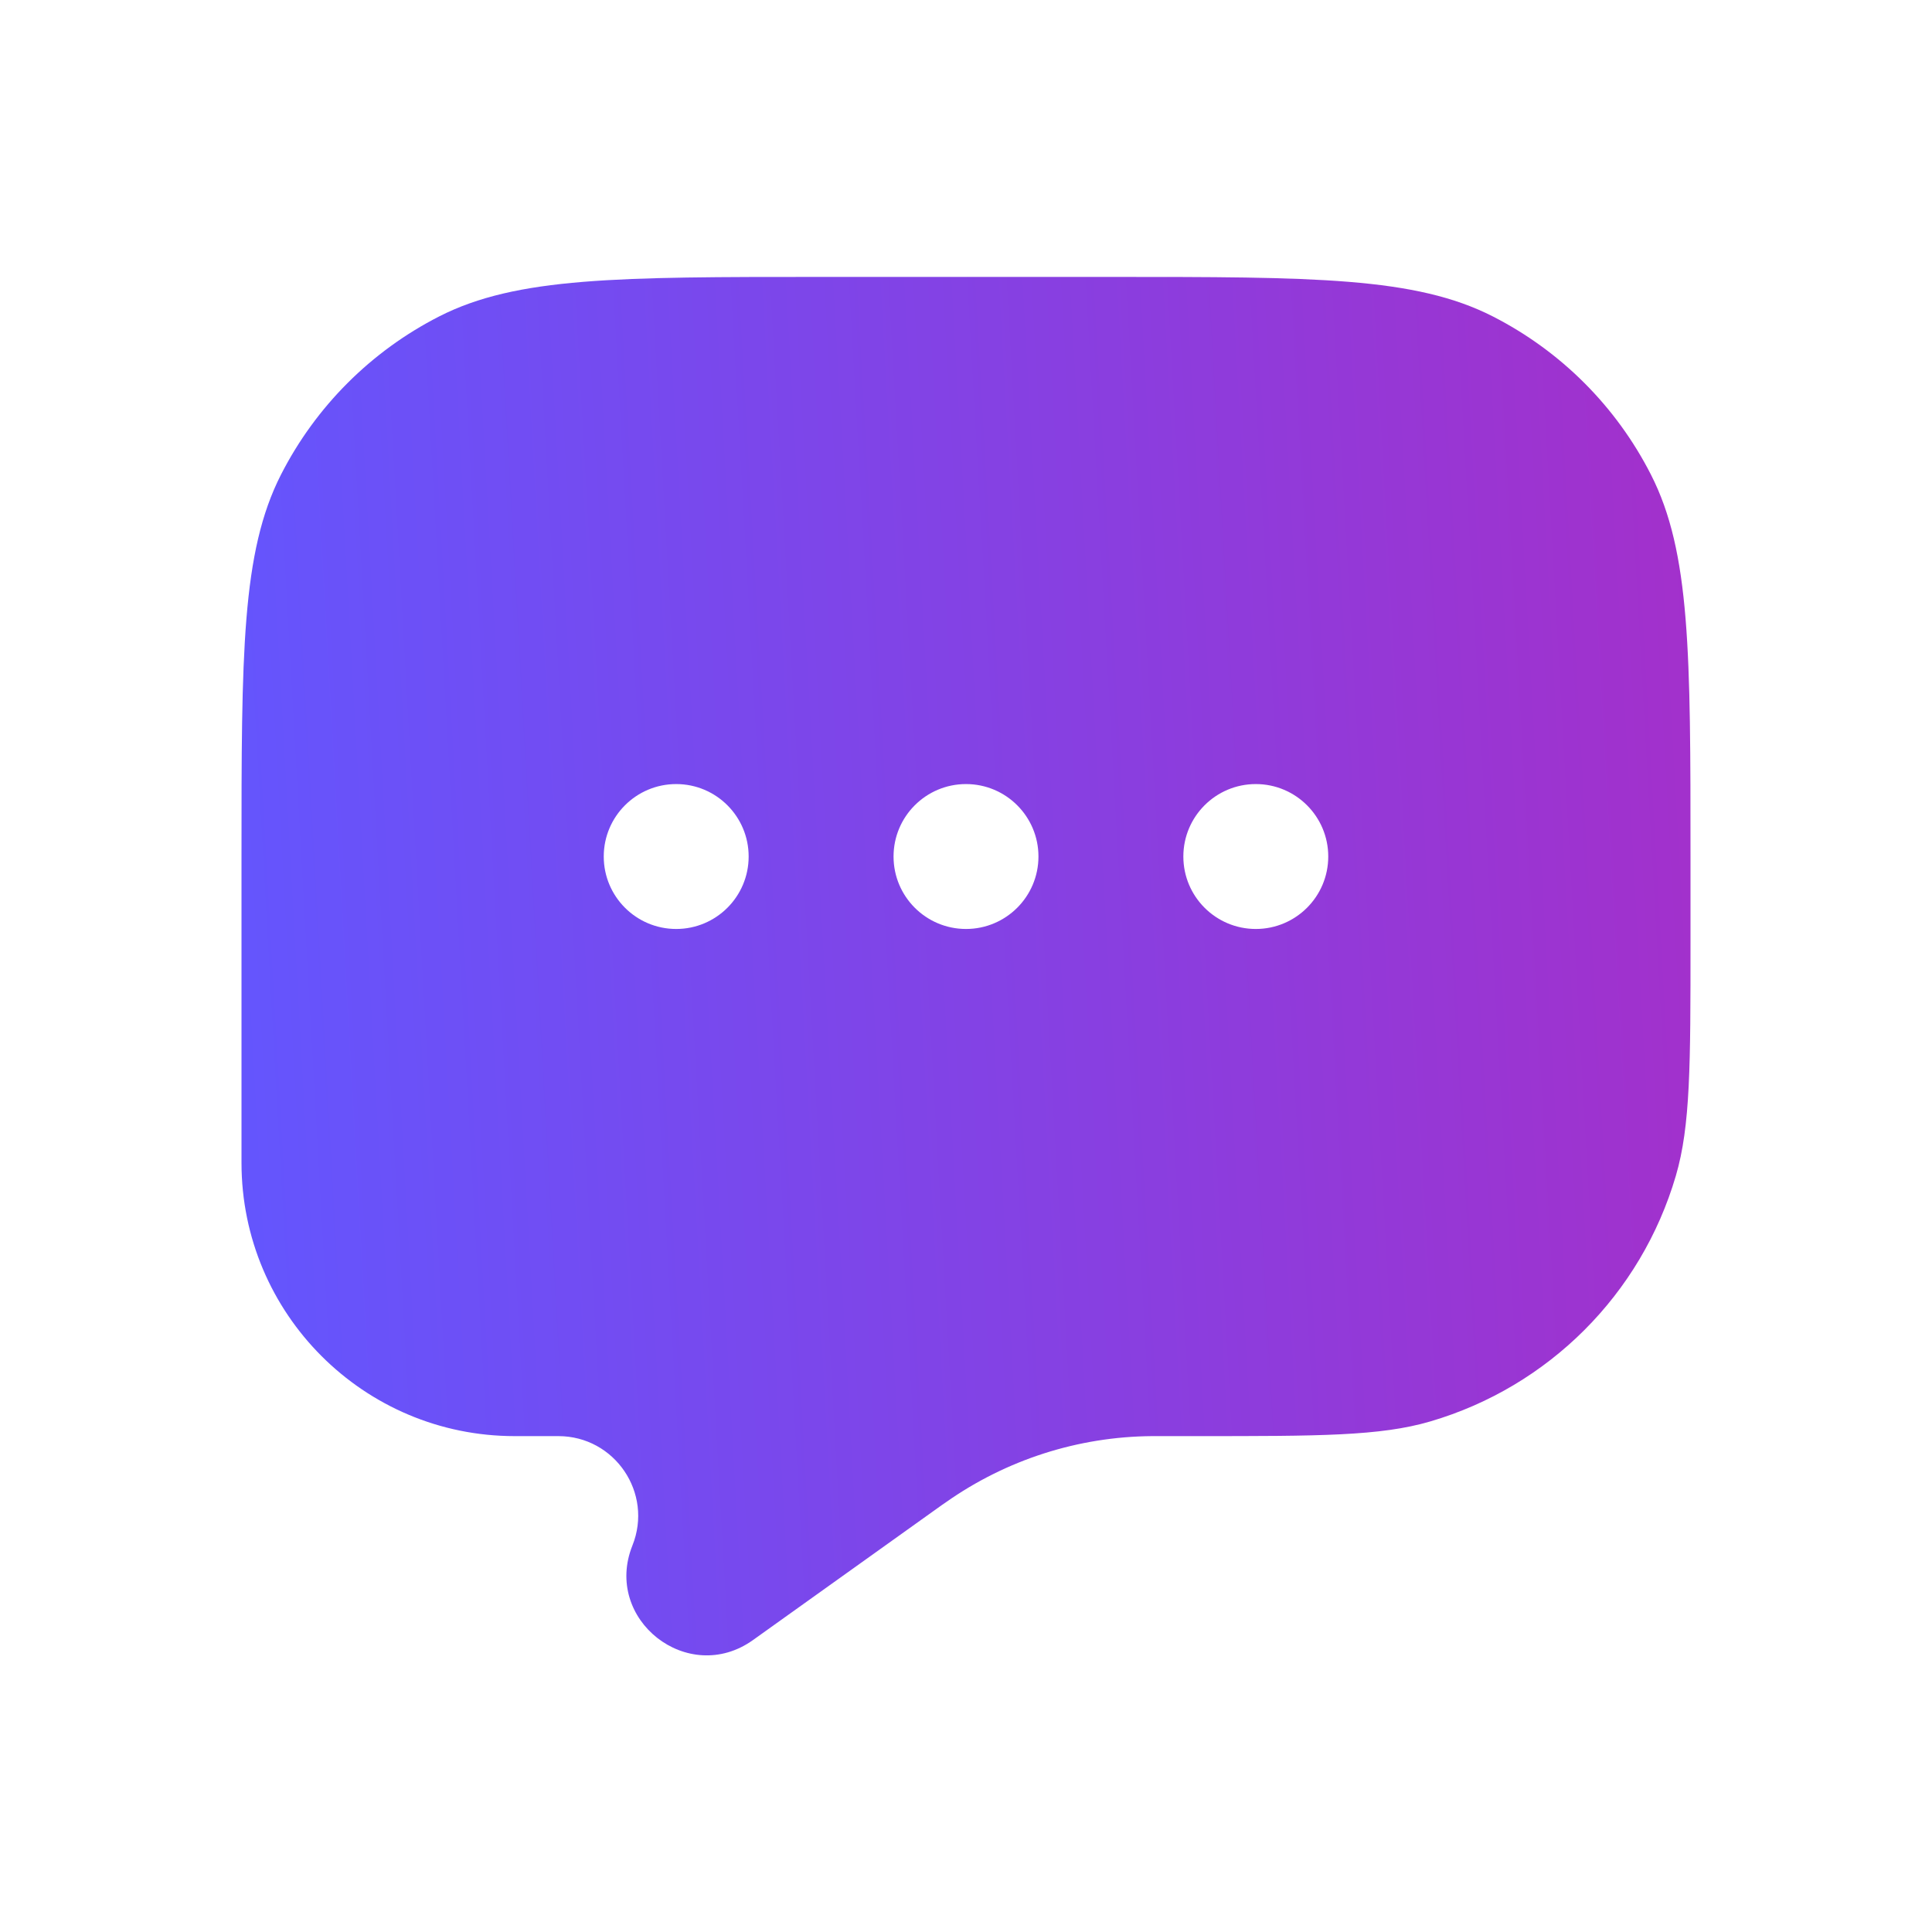 <svg width="24" height="24" viewBox="0 0 24 24" fill="none" xmlns="http://www.w3.org/2000/svg">
<path fill-rule="evenodd" clip-rule="evenodd" d="M20.509 5.897C21 6.86 21 8.12 21 10.64V11.706C21 13.226 21 13.986 20.818 14.606C20.387 16.077 19.237 17.227 17.766 17.658C17.146 17.84 16.386 17.84 14.866 17.84H14.372L14.313 17.84C13.395 17.846 12.501 18.133 11.75 18.662L11.702 18.695L9.353 20.374C8.547 20.949 7.489 20.118 7.856 19.199C8.117 18.548 7.637 17.84 6.936 17.84H6.394C4.52 17.84 3 16.32 3 14.445V10.64C3 8.12 3 6.86 3.49 5.897C3.922 5.05 4.61 4.362 5.457 3.93C6.42 3.44 7.68 3.44 10.2 3.44H13.8C16.32 3.44 17.58 3.44 18.543 3.93C19.39 4.362 20.078 5.05 20.509 5.897ZM9.3 10.64C9.3 11.137 8.897 11.54 8.4 11.54C7.903 11.54 7.5 11.137 7.5 10.64C7.5 10.143 7.903 9.74 8.4 9.74C8.897 9.74 9.3 10.143 9.3 10.64ZM12.9 10.64C12.9 11.137 12.497 11.54 12 11.54C11.503 11.54 11.1 11.137 11.1 10.64C11.1 10.143 11.503 9.74 12 9.74C12.497 9.74 12.9 10.143 12.9 10.64ZM15.6 11.54C16.097 11.54 16.5 11.137 16.5 10.64C16.5 10.143 16.097 9.74 15.6 9.74C15.103 9.74 14.7 10.143 14.7 10.64C14.7 11.137 15.103 11.54 15.6 11.54Z" fill="url(#paint0_linear_129_6241)"/>
<defs>
<linearGradient id="paint0_linear_129_6241" x1="3" y1="18.486" x2="21.669" y2="17.437" gradientUnits="userSpaceOnUse">
<stop stop-color="#6356FE"/>
<stop offset="0.304" stop-color="#764AEF"/>
<stop offset="0.618" stop-color="#8A3EDF"/>
<stop offset="1" stop-color="#A330CB"/>
</linearGradient>
</defs>
</svg>

